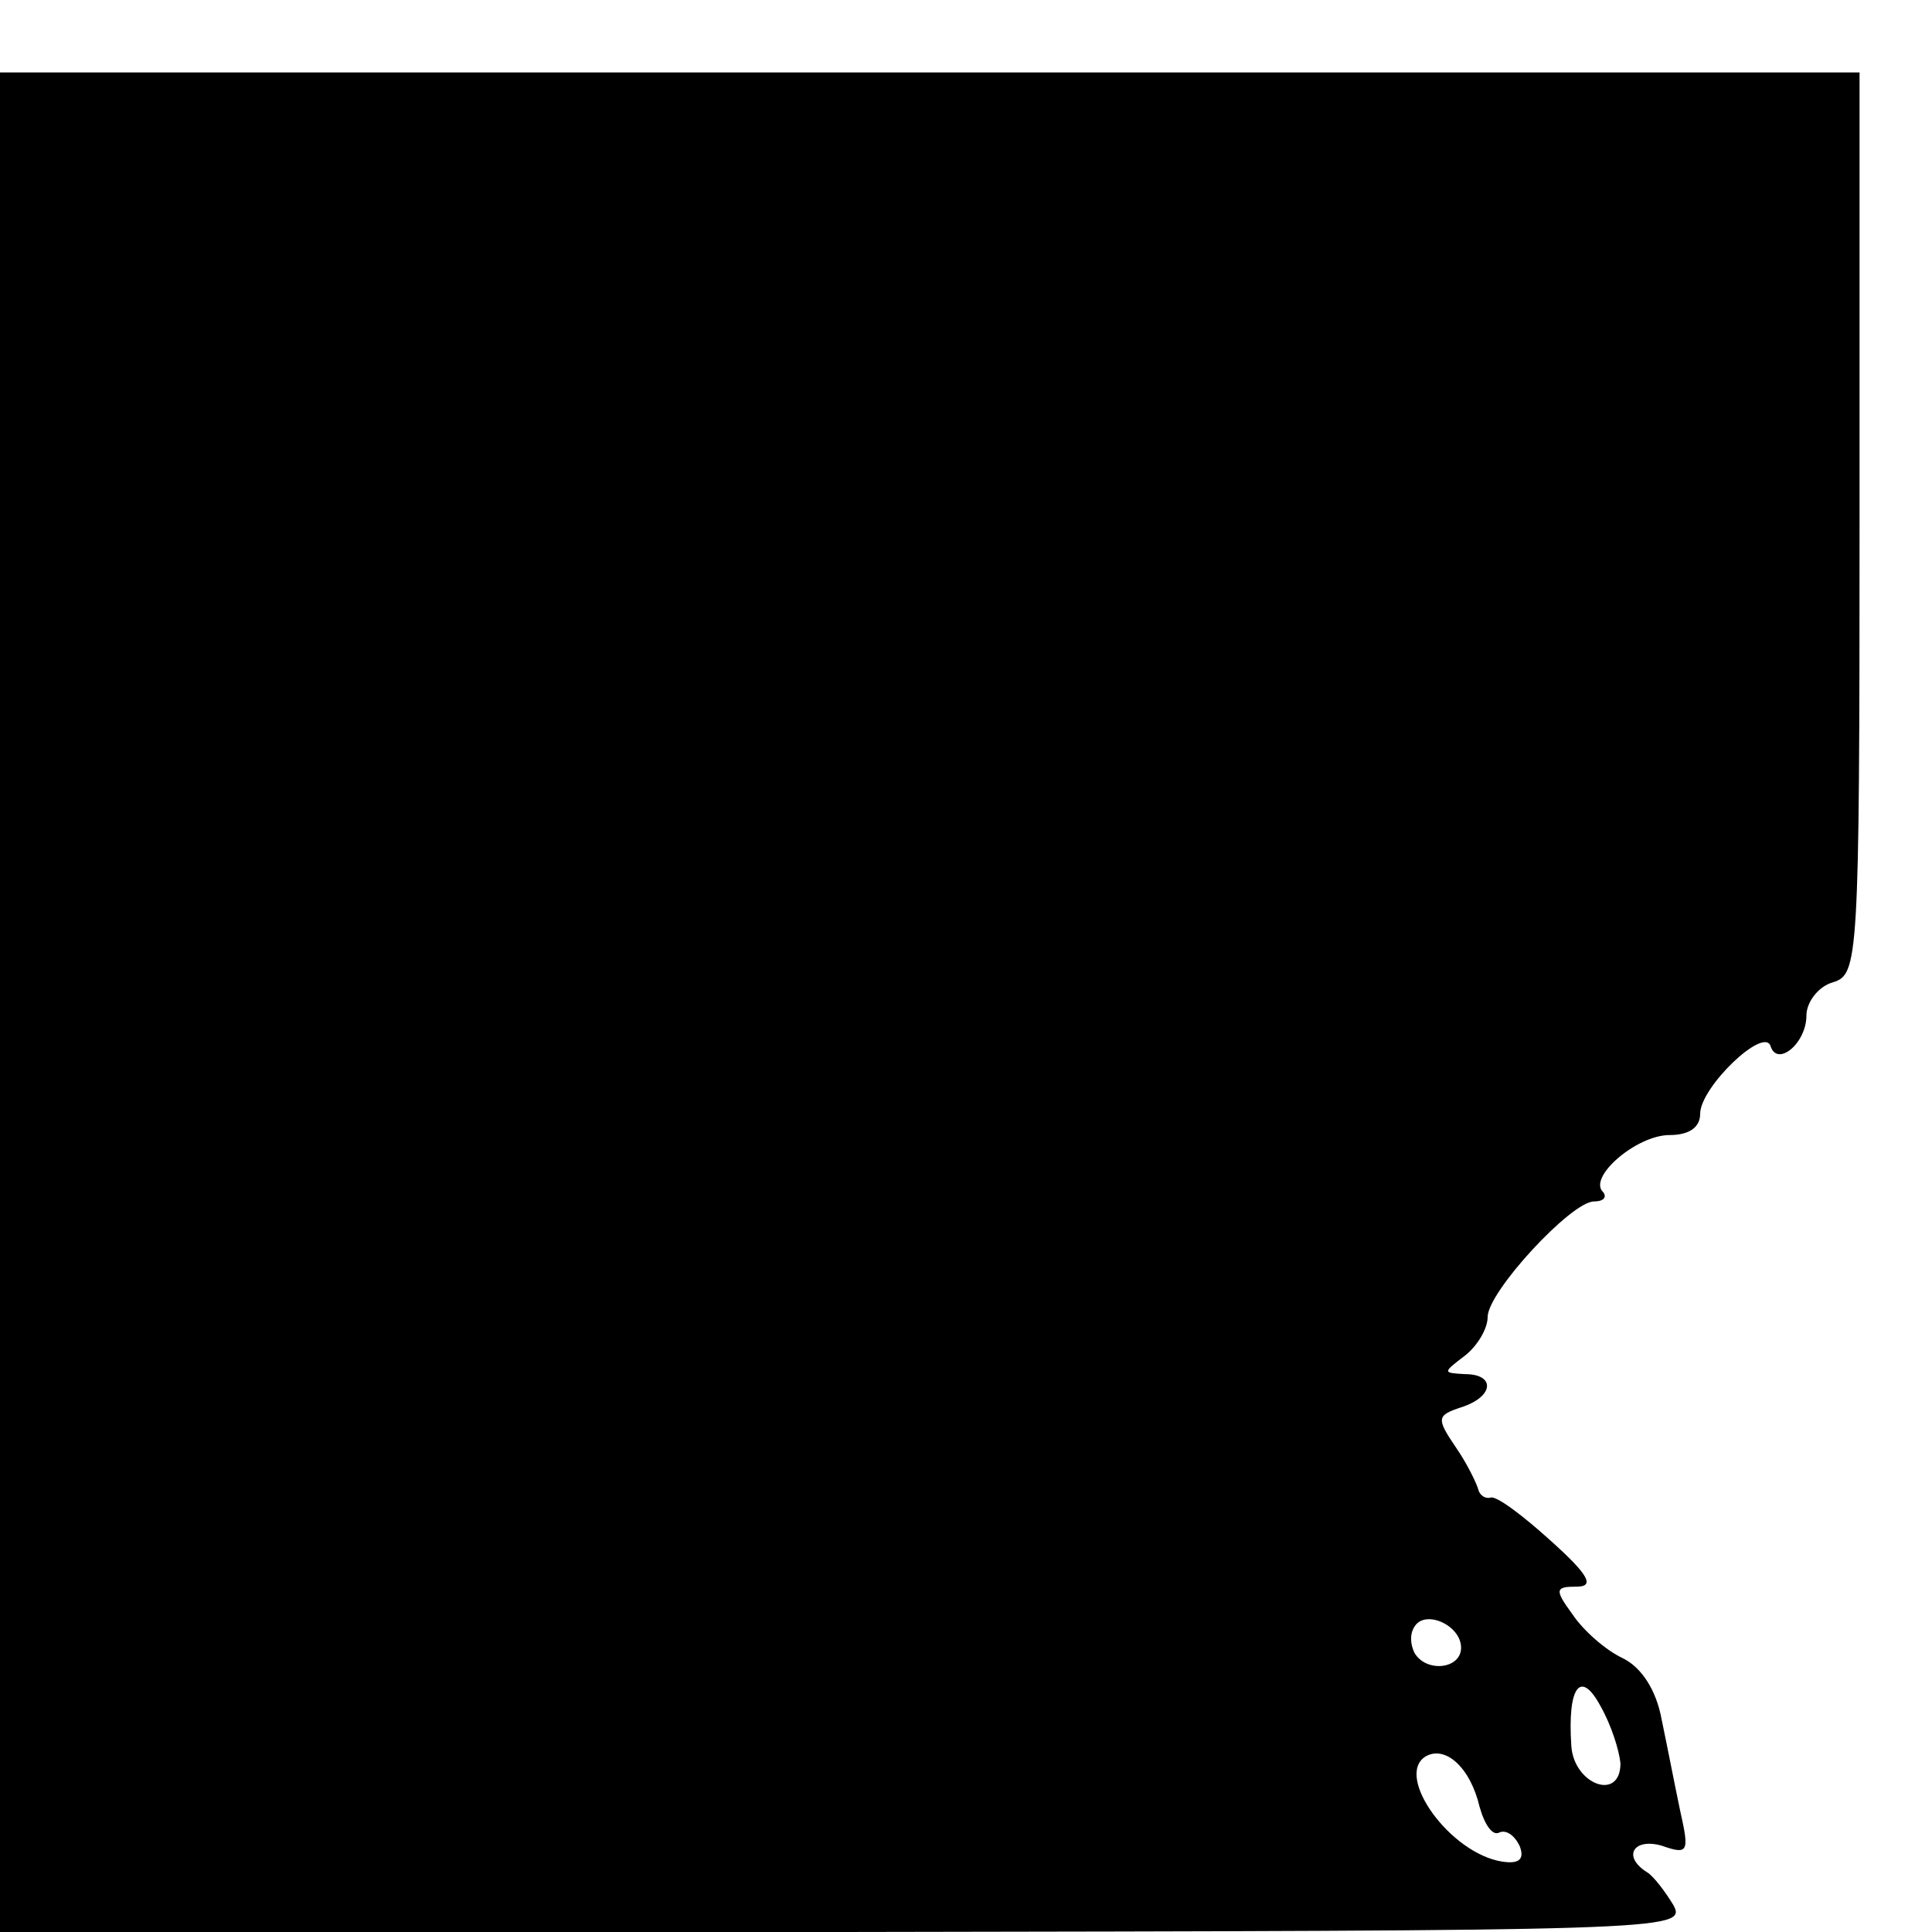 <?xml version="1.0" standalone="no"?>
<!DOCTYPE svg PUBLIC "-//W3C//DTD SVG 20010904//EN"
 "http://www.w3.org/TR/2001/REC-SVG-20010904/DTD/svg10.dtd">
<svg version="1.0" xmlns="http://www.w3.org/2000/svg"
 width="16pt" height="16pt" viewBox="0 0 16 16"
 preserveAspectRatio="xMidYMid meet">
<g transform="translate(0,16) scale(0.011,-0.011)"
fill="#000000" stroke="none">
<path d="M0 700 l0 -700 635 0 c620 1 635 1 625 20 -6 10 -15 22 -20 25 -19
12 -10 26 11 20 20 -7 21 -5 14 26 -4 19 -10 50 -14 69 -4 22 -15 39 -29 46
-13 6 -30 21 -38 33 -14 19 -13 21 3 21 14 0 9 9 -20 35 -21 19 -41 34 -45 32
-4 -1 -8 2 -9 6 -1 4 -8 19 -17 32 -15 22 -14 24 4 30 25 8 26 25 3 25 -17 1
-17 1 0 14 9 7 17 20 17 29 0 19 63 87 80 87 7 0 10 3 7 7 -12 11 25 43 50 43
15 0 23 6 23 16 0 20 48 66 53 51 5 -16 27 2 27 23 0 10 9 22 20 25 19 6 20
15 20 346 l0 339 -700 0 -700 0 0 -700z m1100 -486 c0 -16 -26 -19 -35 -4 -3
6 -4 14 0 20 8 13 35 1 35 -16z m120 -87 c0 -29 -35 -16 -37 13 -3 45 7 58 22
30 8 -14 14 -33 15 -43z m-106 -33 c4 -14 10 -22 15 -19 5 2 11 -2 15 -10 4
-10 0 -14 -13 -12 -39 6 -81 64 -58 79 15 9 34 -8 41 -38z"/>
</g>
</svg>

